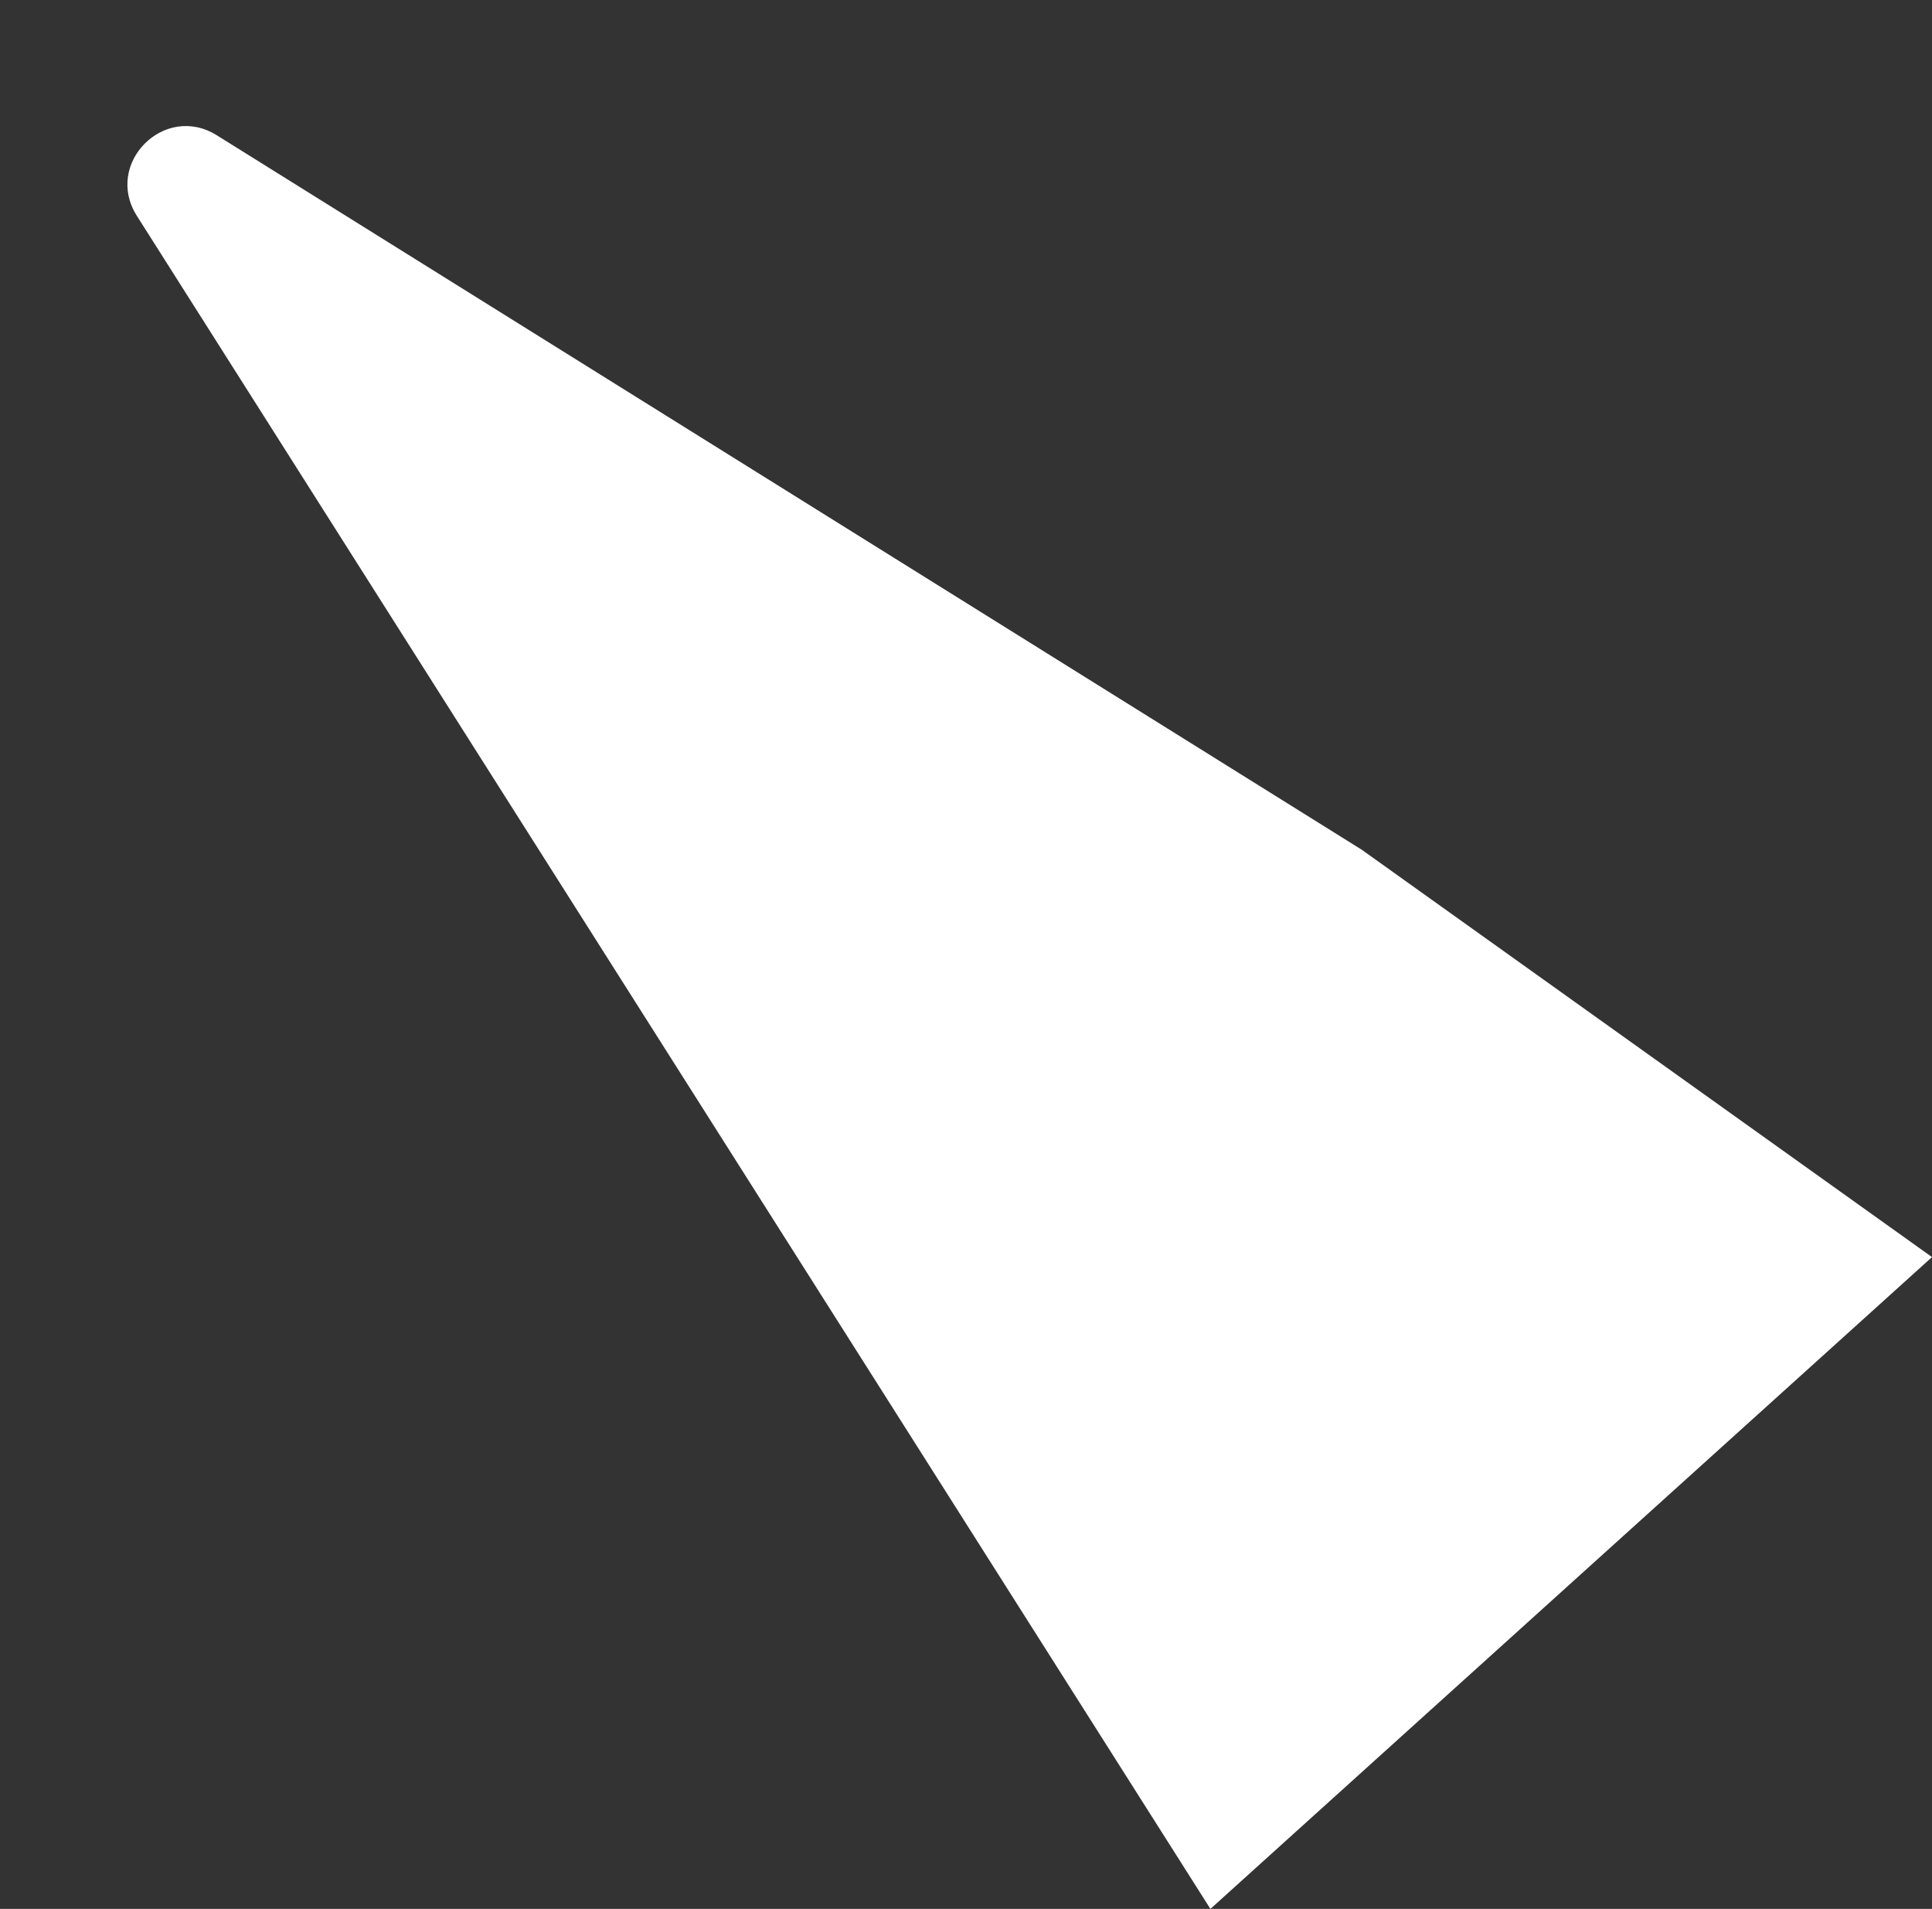 <?xml version="1.0" encoding="UTF-8"?> <svg xmlns="http://www.w3.org/2000/svg" width="166" height="164" viewBox="0 0 166 164" fill="none"><rect x="0" y="0" width="166" height="164" fill="#333333" stroke="none"/><path d="M104 164L11.758 18.542C8.91 14.05 14.115 8.807 18.628 11.622L117 73L166 108L104 164Z" fill="white"></path></svg> 
